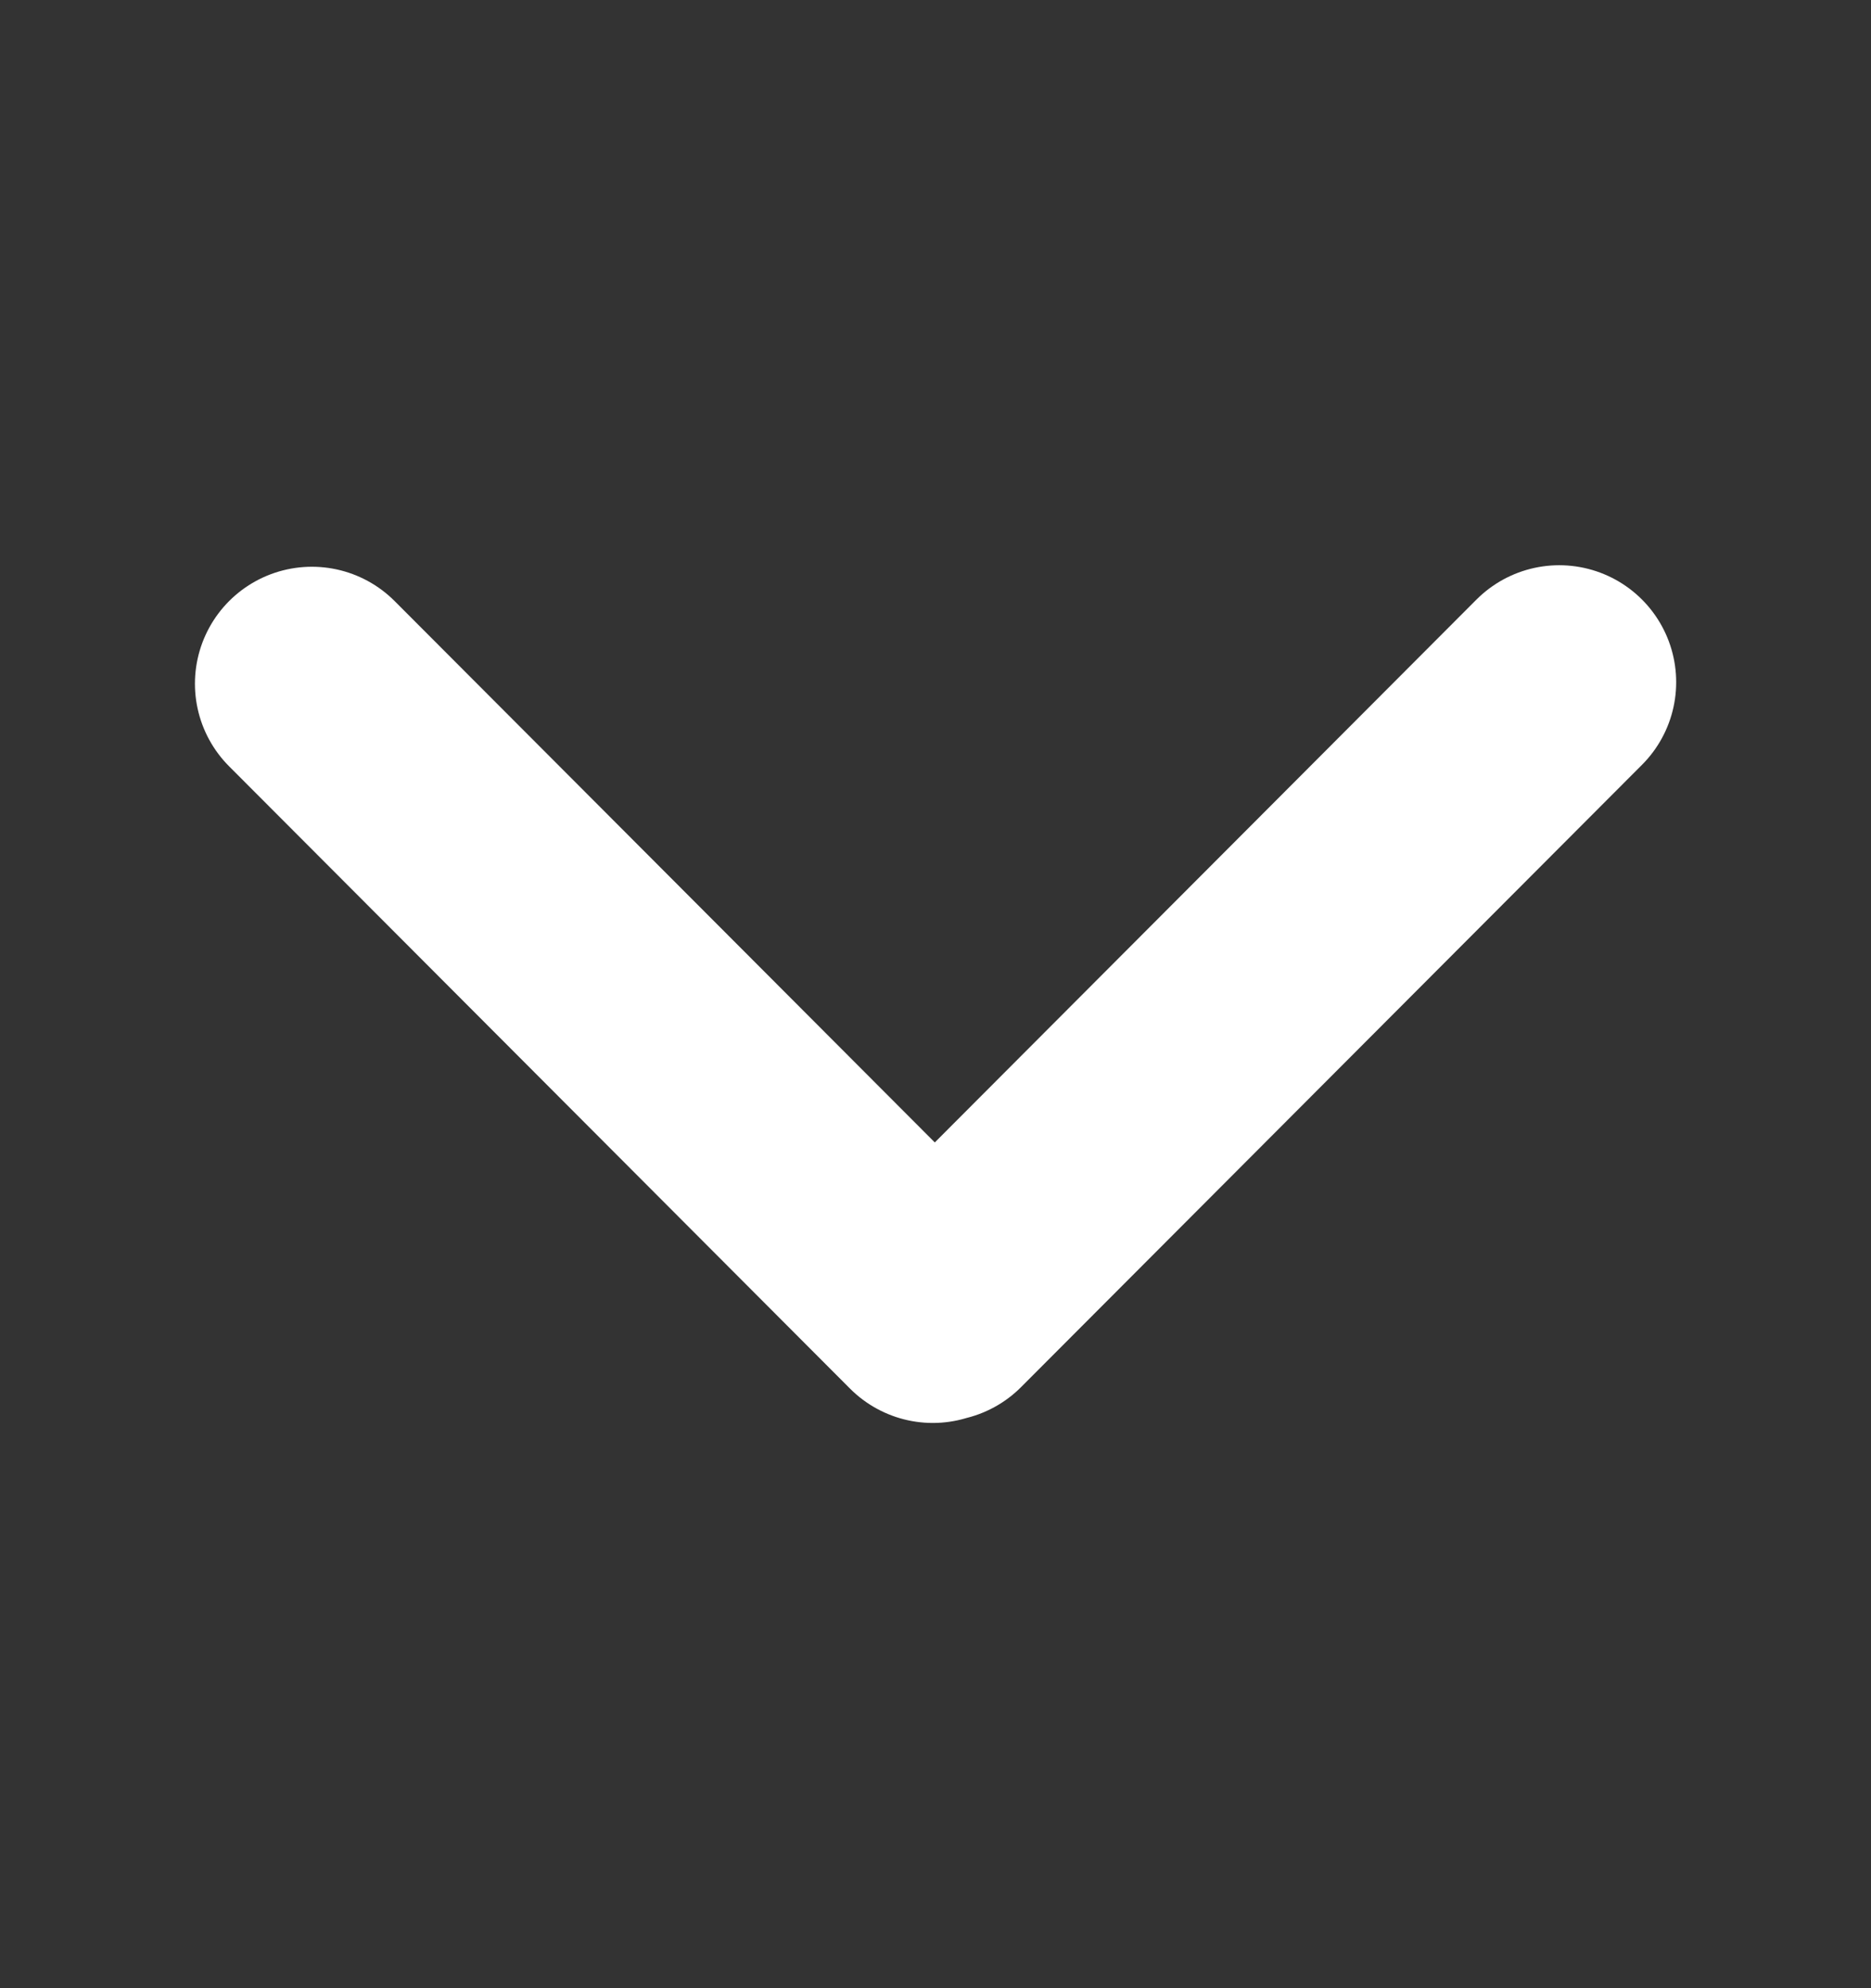 <svg width="16" height="17" viewBox="0 0 16 17" fill="none" xmlns="http://www.w3.org/2000/svg">
<rect x="0" y="0" width="16" height="17" fill="#333333" stroke="none"/>
<path d="M13.334 5.833L8.024 11.154M2.667 5.846L7.977 11.167" stroke="white" stroke-width="2" stroke-linecap="round"/>
</svg>
